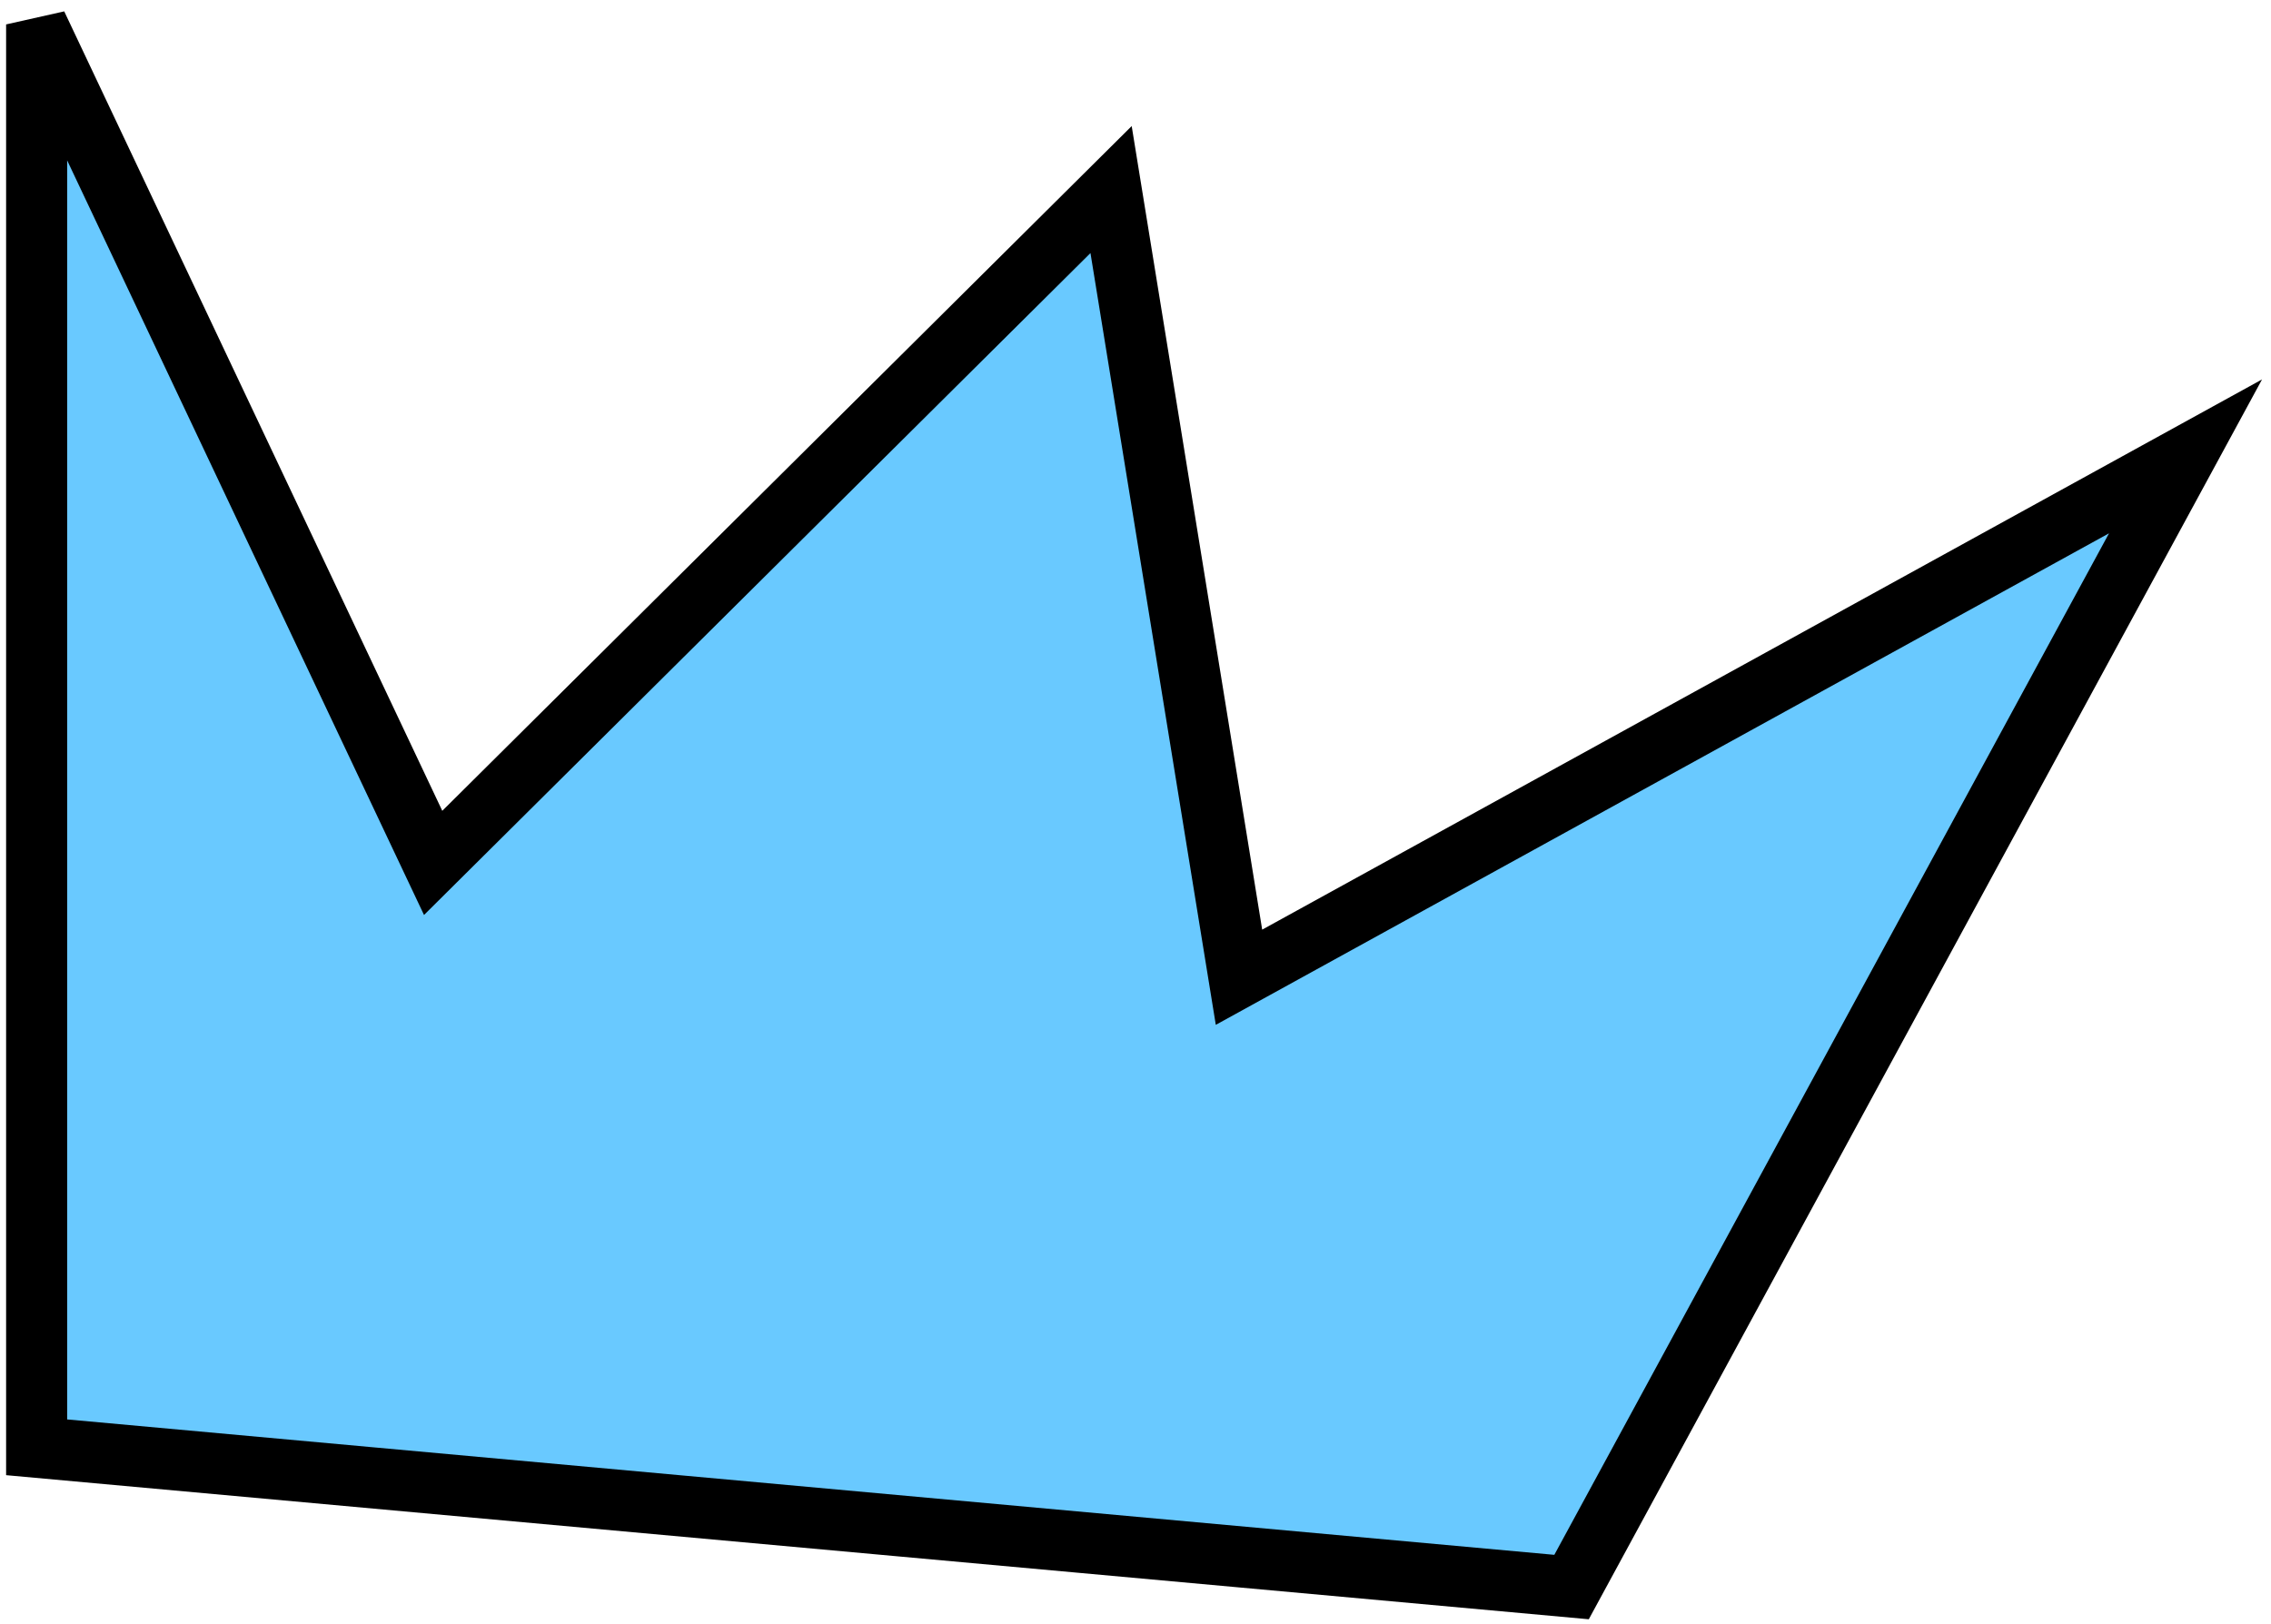 <?xml version="1.0" encoding="UTF-8"?> <svg xmlns="http://www.w3.org/2000/svg" width="186" height="133" viewBox="0 0 186 133" fill="none"> <path d="M3 118.553V2L35.476 70.683L91 15.528L101.476 80.049L179 37.382L128.714 130L3 118.553Z" fill="#69C9FF" stroke="black" stroke-width="5"></path> </svg> 